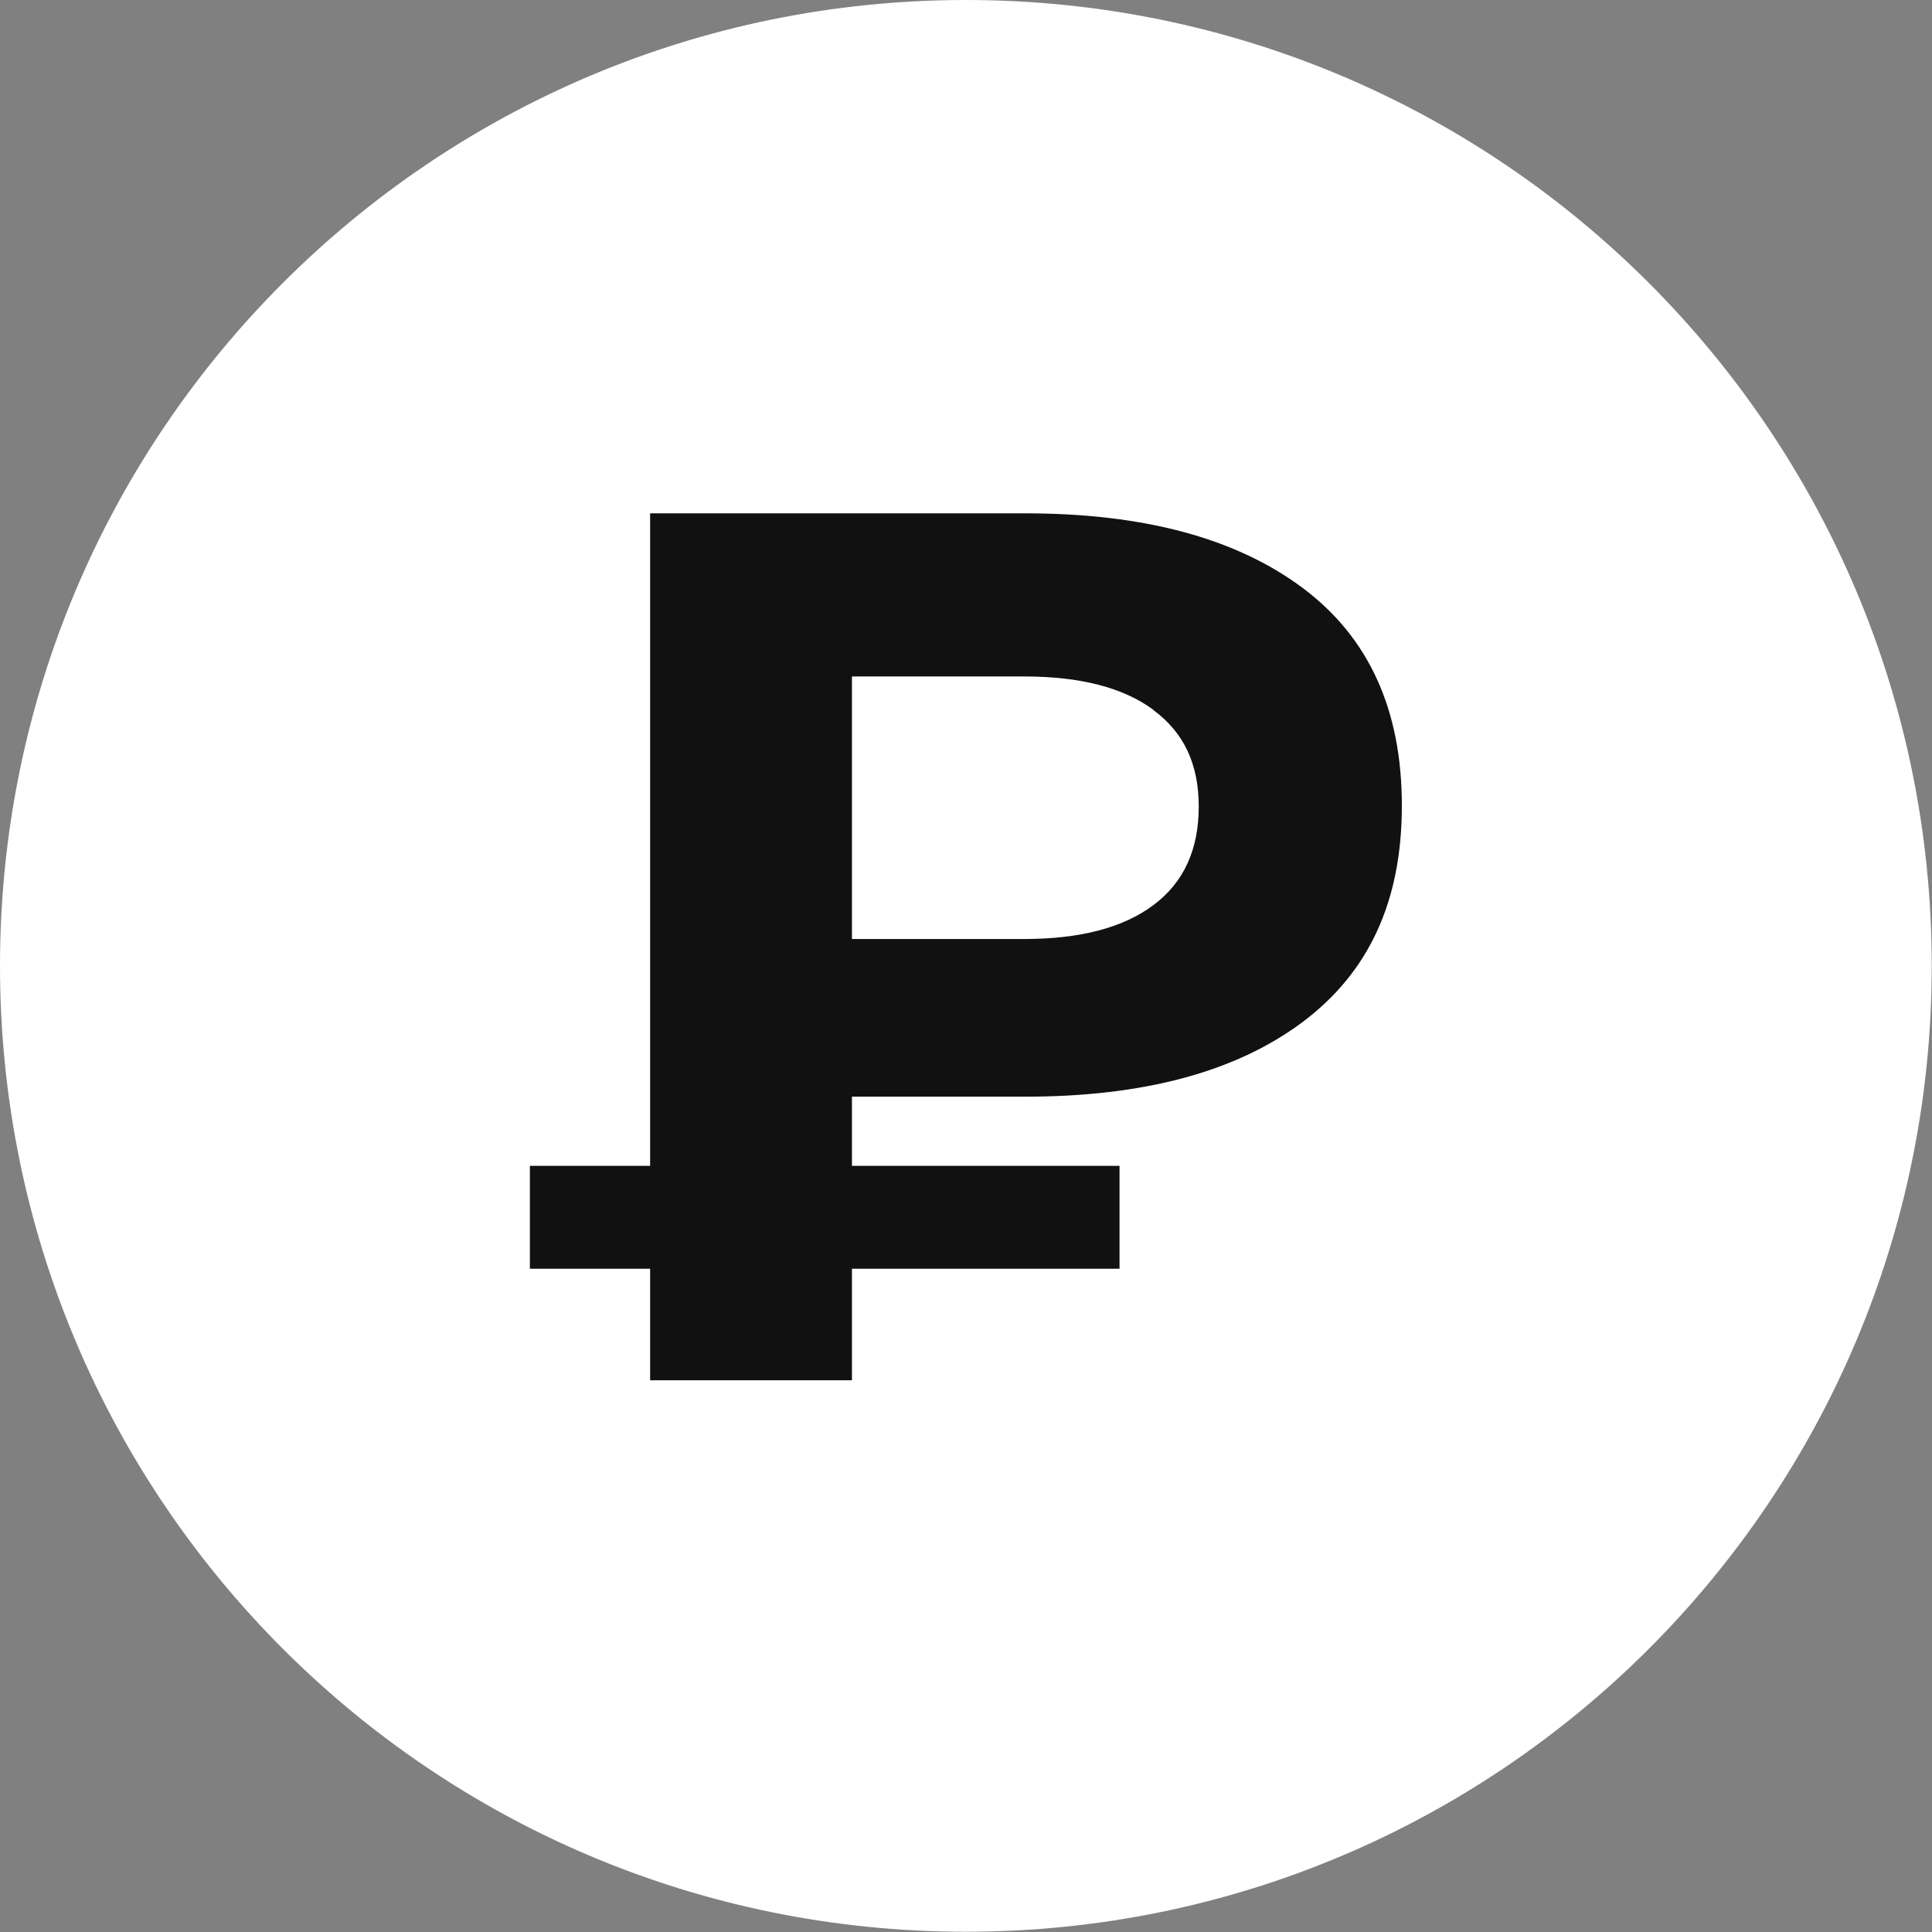 <?xml version="1.0" encoding="UTF-8"?> <svg xmlns="http://www.w3.org/2000/svg" width="30" height="30" viewBox="0 0 30 30" fill="none"><rect x="0" y="0" width="30" height="30" fill="#808080" stroke="none"/><g clip-path="url(#clip0_2012_23)"><path d="M14.998 29.996C23.281 29.996 29.996 23.281 29.996 14.998C29.996 6.715 23.281 0 14.998 0C6.715 0 0 6.715 0 14.998C0 23.281 6.715 29.996 14.998 29.996Z" fill="white"></path><path d="M13.229 17.024V18.103H17.384V19.701H13.229V21.433H10.095V19.701H8.228V18.103H10.095V7.971H15.921C17.756 7.971 19.186 8.355 20.219 9.123C21.253 9.891 21.768 11.019 21.768 12.51C21.768 14.001 21.253 15.104 20.219 15.876C19.186 16.645 17.756 17.029 15.921 17.029H13.229V17.024ZM17.911 11.023C17.441 10.676 16.775 10.504 15.901 10.504H13.229V14.581H15.901C16.771 14.581 17.441 14.406 17.911 14.054C18.381 13.703 18.614 13.192 18.614 12.526C18.614 11.86 18.381 11.374 17.911 11.027V11.023Z" fill="#111111"></path></g><defs><clipPath id="clip0_2012_23"><rect width="30" height="30" fill="white"></rect></clipPath></defs></svg> 